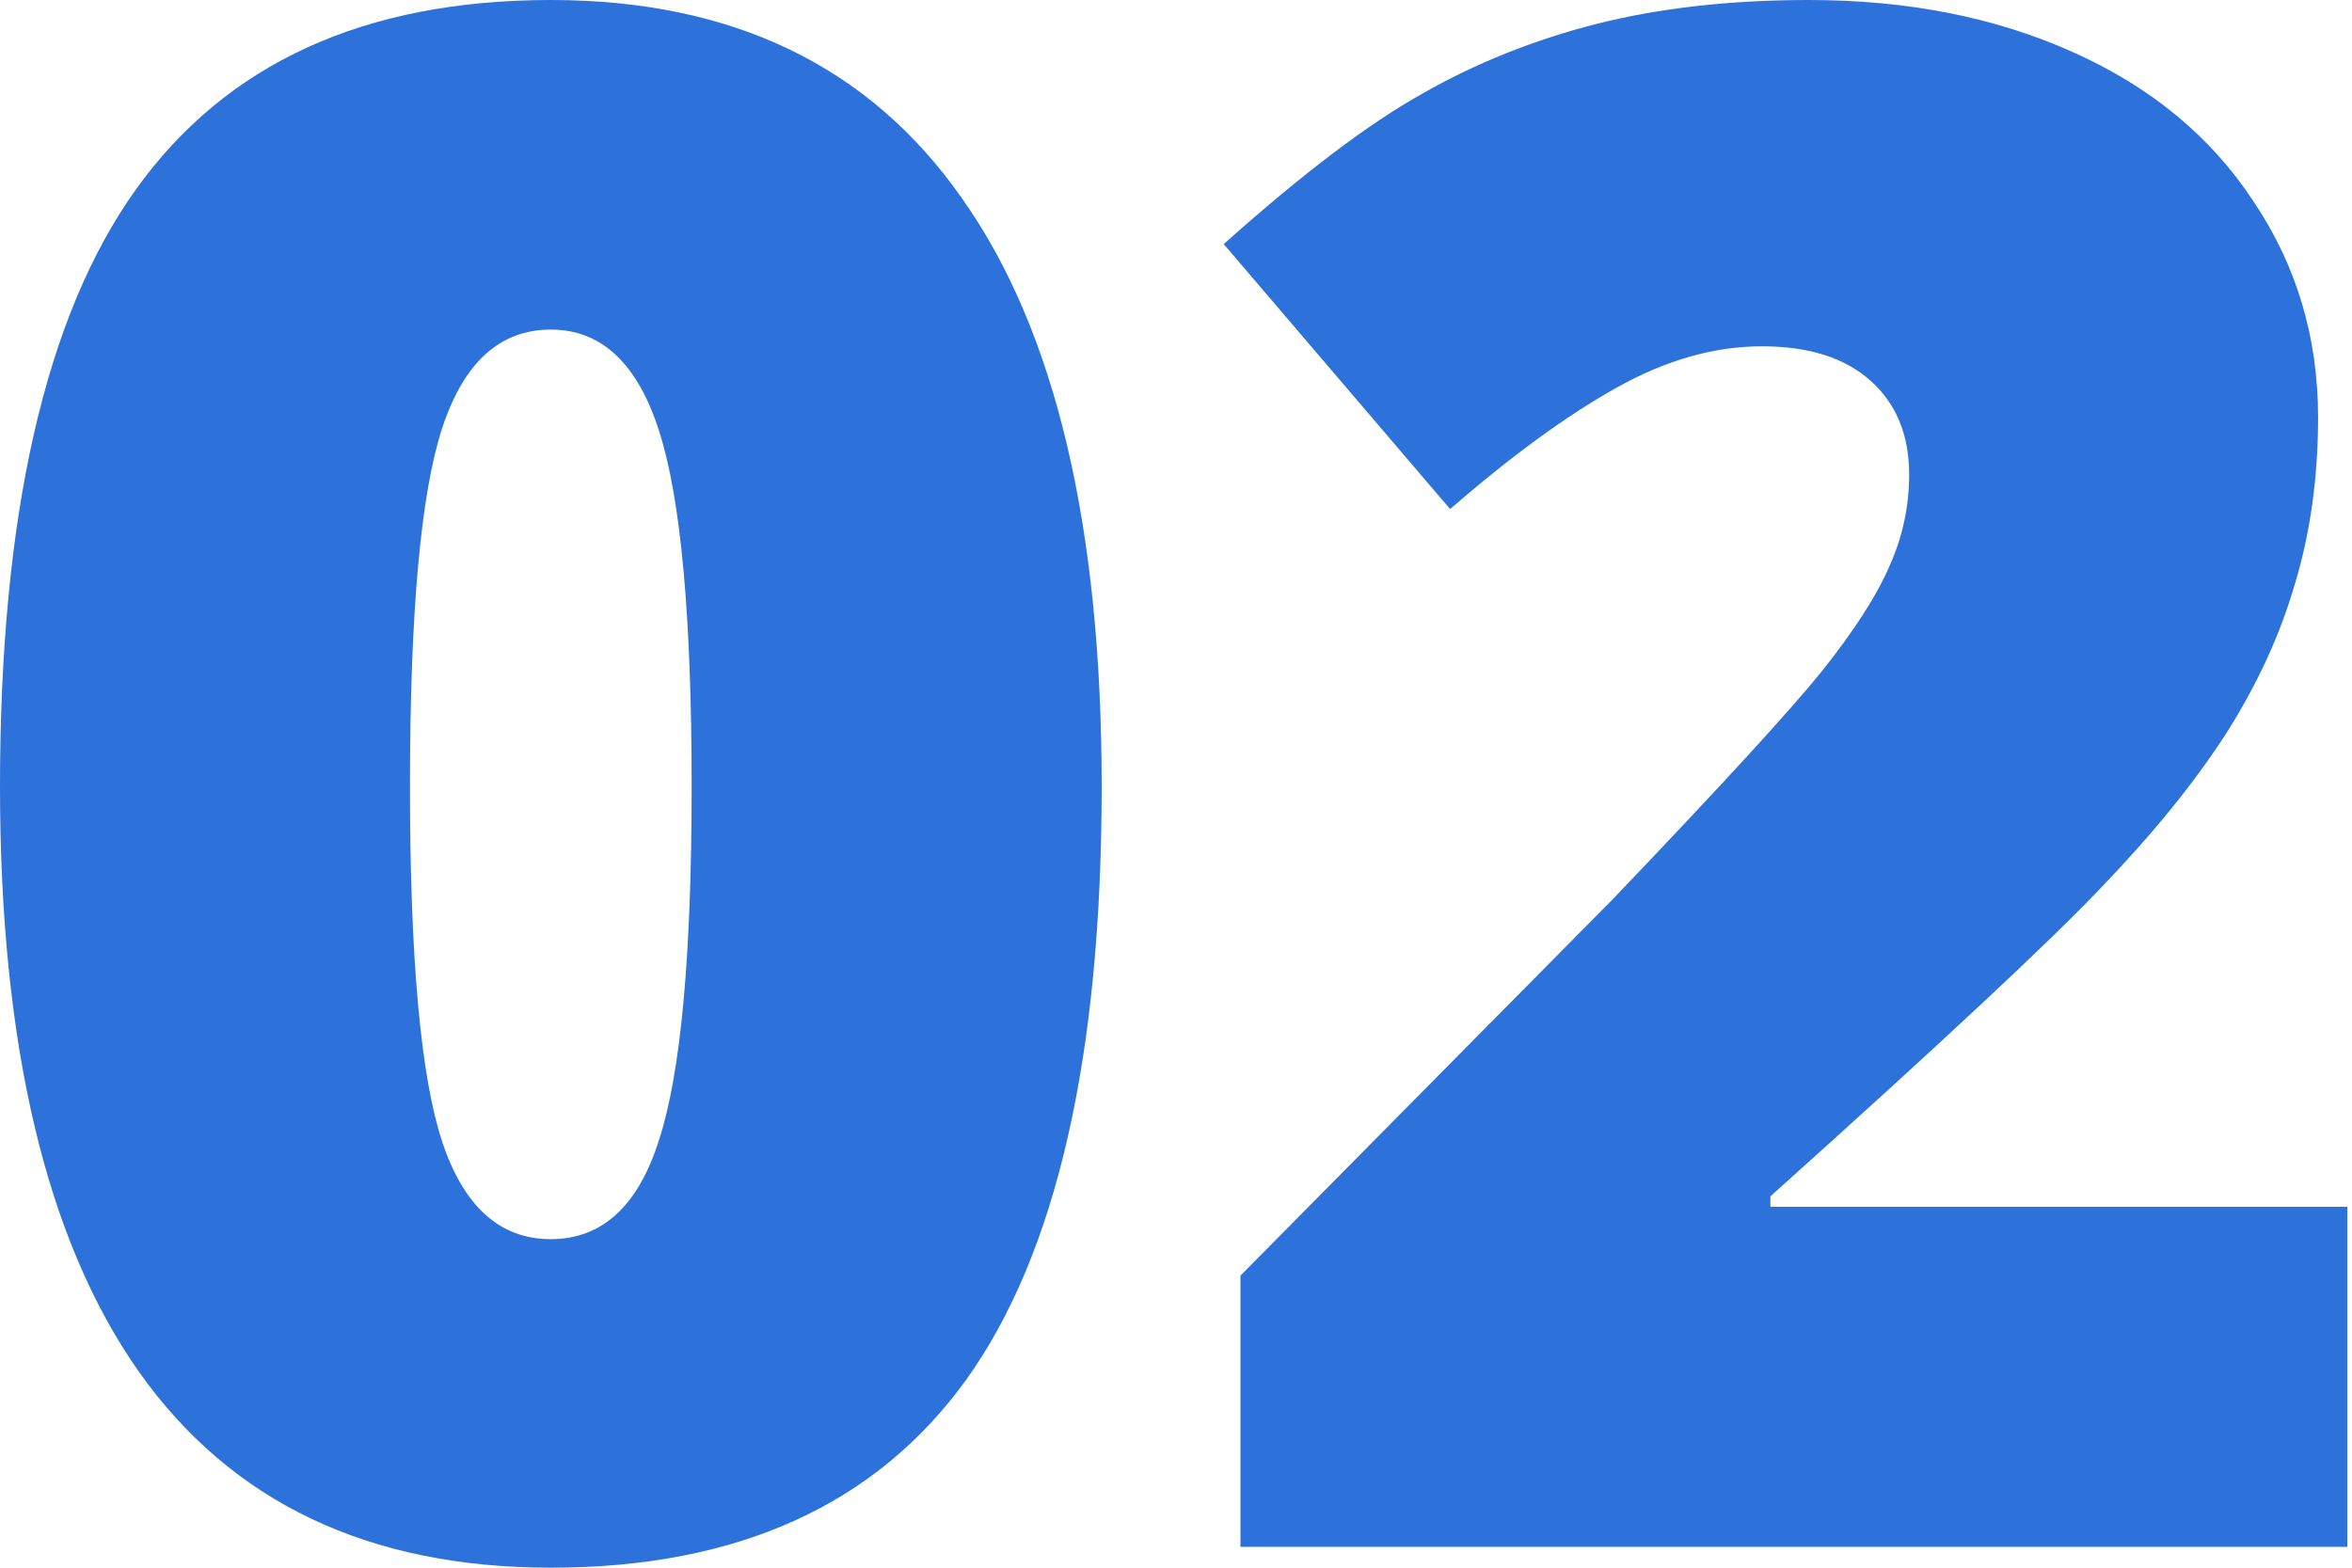 <?xml version="1.0" encoding="UTF-8"?> <svg xmlns="http://www.w3.org/2000/svg" width="45" height="30" viewBox="0 0 45 30" fill="none"><path d="M21.078 15.05C21.078 20.213 20.213 23.999 18.483 26.407C16.753 28.802 14.105 30 10.539 30C7.053 30 4.424 28.749 2.655 26.247C0.885 23.733 0 20 0 15.05C0 9.86 0.865 6.055 2.595 3.633C4.325 1.211 6.973 0 10.539 0C14.012 0 16.633 1.264 18.403 3.792C20.186 6.307 21.078 10.06 21.078 15.05ZM7.844 15.05C7.844 18.35 8.051 20.619 8.463 21.856C8.876 23.094 9.568 23.713 10.539 23.713C11.524 23.713 12.216 23.074 12.615 21.796C13.027 20.519 13.233 18.27 13.233 15.05C13.233 11.816 13.027 9.554 12.615 8.263C12.202 6.959 11.51 6.307 10.539 6.307C9.568 6.307 8.876 6.933 8.463 8.184C8.051 9.434 7.844 11.723 7.844 15.05Z" fill="#2D72DB"></path><path d="M44.91 29.601H23.733V24.411L30.858 17.206C32.894 15.076 34.225 13.626 34.85 12.854C35.476 12.069 35.908 11.397 36.148 10.838C36.401 10.279 36.527 9.694 36.527 9.082C36.527 8.323 36.281 7.725 35.788 7.285C35.296 6.846 34.604 6.627 33.713 6.627C32.794 6.627 31.863 6.893 30.918 7.425C29.987 7.944 28.929 8.716 27.744 9.741L23.413 4.671C24.917 3.327 26.181 2.369 27.206 1.796C28.23 1.211 29.341 0.765 30.539 0.459C31.75 0.153 33.107 0 34.611 0C36.5 0 38.184 0.333 39.661 0.998C41.151 1.663 42.302 2.615 43.114 3.852C43.939 5.077 44.351 6.454 44.351 7.984C44.351 9.128 44.205 10.186 43.912 11.158C43.633 12.129 43.194 13.087 42.595 14.032C41.996 14.963 41.198 15.948 40.2 16.986C39.215 18.024 37.106 19.993 33.872 22.894V23.094H44.91V29.601Z" fill="#2D72DB"></path></svg> 